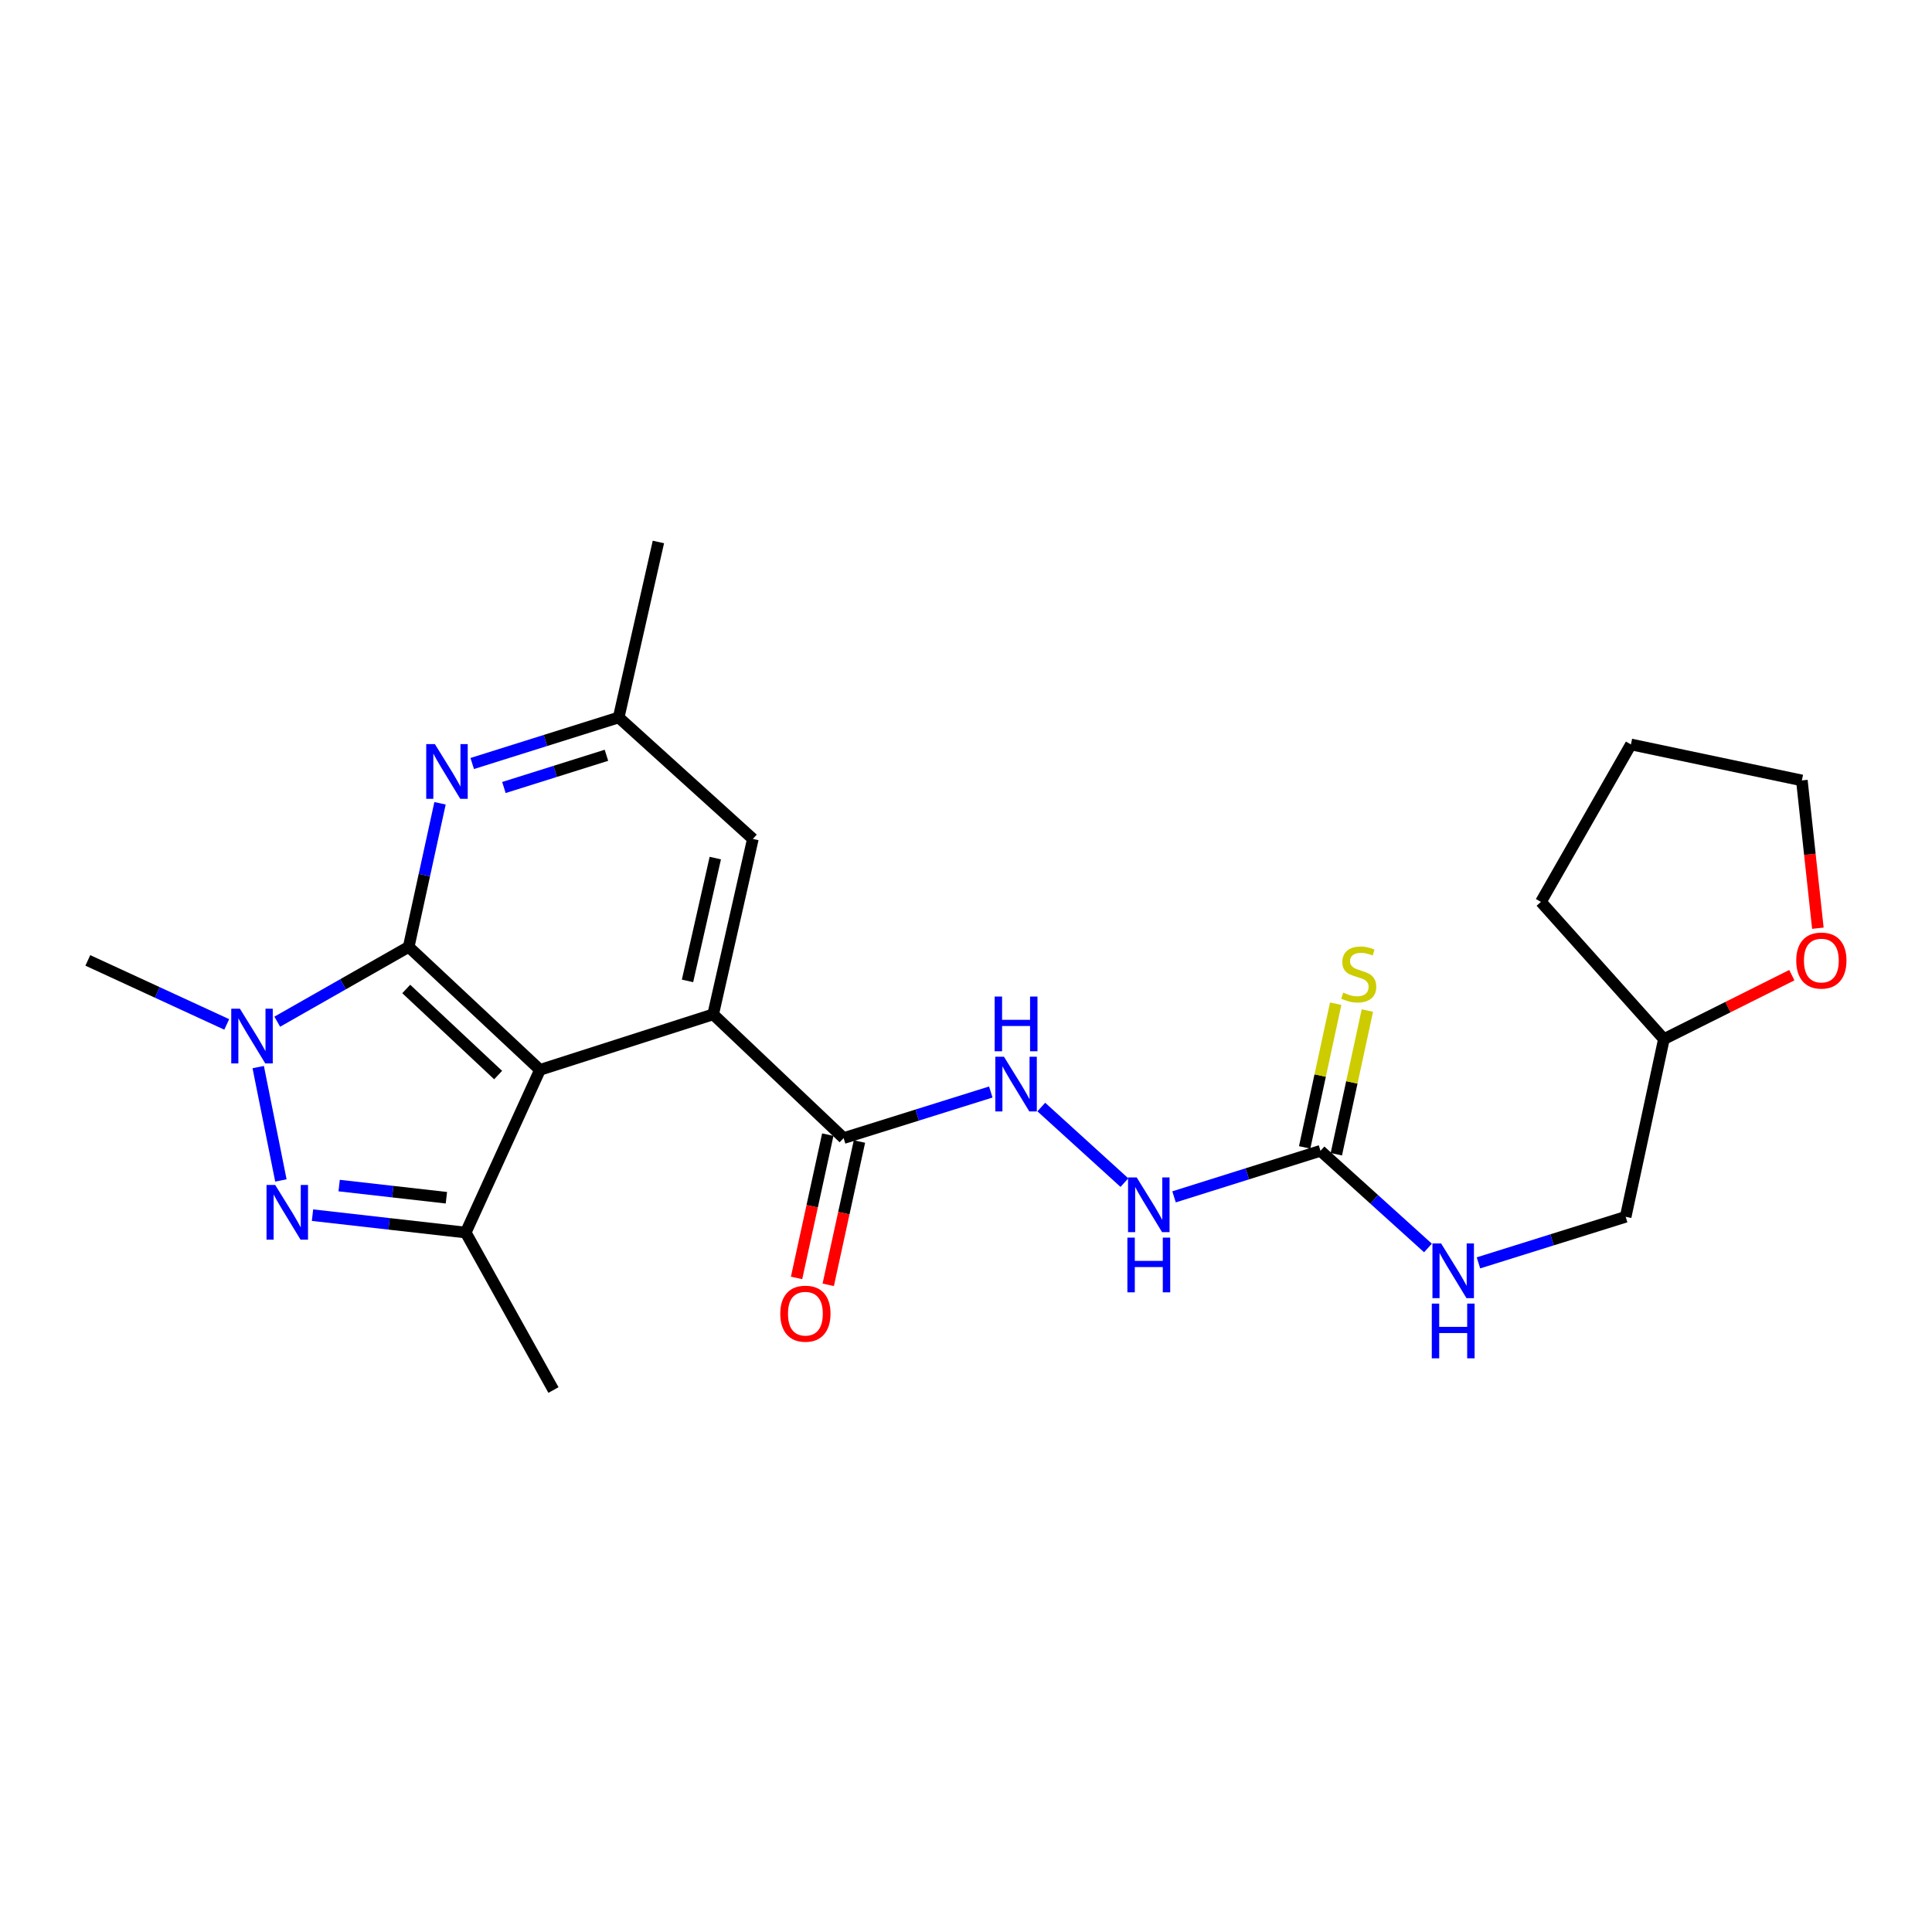 <?xml version='1.0' encoding='iso-8859-1'?>
<svg version='1.1' baseProfile='full'
              xmlns='http://www.w3.org/2000/svg'
                      xmlns:rdkit='http://www.rdkit.org/xml'
                      xmlns:xlink='http://www.w3.org/1999/xlink'
                  xml:space='preserve'
width='1000px' height='1000px' viewBox='0 0 1000 1000'>
<!-- END OF HEADER -->
<rect style='opacity:1.0;fill:#FFFFFF;stroke:none' width='1000' height='1000' x='0' y='0'> </rect>
<path class='bond-0' d='M 211.543,490.104 L 279.492,553.757' style='fill:none;fill-rule:evenodd;stroke:#000000;stroke-width:6px;stroke-linecap:butt;stroke-linejoin:miter;stroke-opacity:1' />
<path class='bond-0' d='M 210.269,511.893 L 257.833,556.45' style='fill:none;fill-rule:evenodd;stroke:#000000;stroke-width:6px;stroke-linecap:butt;stroke-linejoin:miter;stroke-opacity:1' />
<path class='bond-2' d='M 211.543,490.104 L 177.527,509.465' style='fill:none;fill-rule:evenodd;stroke:#000000;stroke-width:6px;stroke-linecap:butt;stroke-linejoin:miter;stroke-opacity:1' />
<path class='bond-2' d='M 177.527,509.465 L 143.51,528.826' style='fill:none;fill-rule:evenodd;stroke:#0000FF;stroke-width:6px;stroke-linecap:butt;stroke-linejoin:miter;stroke-opacity:1' />
<path class='bond-5' d='M 211.543,490.104 L 219.651,452.943' style='fill:none;fill-rule:evenodd;stroke:#000000;stroke-width:6px;stroke-linecap:butt;stroke-linejoin:miter;stroke-opacity:1' />
<path class='bond-5' d='M 219.651,452.943 L 227.758,415.781' style='fill:none;fill-rule:evenodd;stroke:#0000FF;stroke-width:6px;stroke-linecap:butt;stroke-linejoin:miter;stroke-opacity:1' />
<path class='bond-3' d='M 279.492,553.757 L 241.054,637.966' style='fill:none;fill-rule:evenodd;stroke:#000000;stroke-width:6px;stroke-linecap:butt;stroke-linejoin:miter;stroke-opacity:1' />
<path class='bond-4' d='M 279.492,553.757 L 369.134,525.029' style='fill:none;fill-rule:evenodd;stroke:#000000;stroke-width:6px;stroke-linecap:butt;stroke-linejoin:miter;stroke-opacity:1' />
<path class='bond-1' d='M 145.392,610.998 L 133.652,552.332' style='fill:none;fill-rule:evenodd;stroke:#0000FF;stroke-width:6px;stroke-linecap:butt;stroke-linejoin:miter;stroke-opacity:1' />
<path class='bond-24' d='M 161.756,628.966 L 201.405,633.466' style='fill:none;fill-rule:evenodd;stroke:#0000FF;stroke-width:6px;stroke-linecap:butt;stroke-linejoin:miter;stroke-opacity:1' />
<path class='bond-24' d='M 201.405,633.466 L 241.054,637.966' style='fill:none;fill-rule:evenodd;stroke:#000000;stroke-width:6px;stroke-linecap:butt;stroke-linejoin:miter;stroke-opacity:1' />
<path class='bond-24' d='M 175.542,613.65 L 203.296,616.8' style='fill:none;fill-rule:evenodd;stroke:#0000FF;stroke-width:6px;stroke-linecap:butt;stroke-linejoin:miter;stroke-opacity:1' />
<path class='bond-24' d='M 203.296,616.8 L 231.051,619.95' style='fill:none;fill-rule:evenodd;stroke:#000000;stroke-width:6px;stroke-linecap:butt;stroke-linejoin:miter;stroke-opacity:1' />
<path class='bond-16' d='M 117.358,530.239 L 81.406,513.671' style='fill:none;fill-rule:evenodd;stroke:#0000FF;stroke-width:6px;stroke-linecap:butt;stroke-linejoin:miter;stroke-opacity:1' />
<path class='bond-16' d='M 81.406,513.671 L 45.455,497.102' style='fill:none;fill-rule:evenodd;stroke:#000000;stroke-width:6px;stroke-linecap:butt;stroke-linejoin:miter;stroke-opacity:1' />
<path class='bond-18' d='M 241.054,637.966 L 286.472,719.473' style='fill:none;fill-rule:evenodd;stroke:#000000;stroke-width:6px;stroke-linecap:butt;stroke-linejoin:miter;stroke-opacity:1' />
<path class='bond-6' d='M 369.134,525.029 L 436.654,589.073' style='fill:none;fill-rule:evenodd;stroke:#000000;stroke-width:6px;stroke-linecap:butt;stroke-linejoin:miter;stroke-opacity:1' />
<path class='bond-25' d='M 369.134,525.029 L 389.681,434.222' style='fill:none;fill-rule:evenodd;stroke:#000000;stroke-width:6px;stroke-linecap:butt;stroke-linejoin:miter;stroke-opacity:1' />
<path class='bond-25' d='M 355.857,507.706 L 370.239,444.142' style='fill:none;fill-rule:evenodd;stroke:#000000;stroke-width:6px;stroke-linecap:butt;stroke-linejoin:miter;stroke-opacity:1' />
<path class='bond-11' d='M 244.423,395.188 L 282.327,383.27' style='fill:none;fill-rule:evenodd;stroke:#0000FF;stroke-width:6px;stroke-linecap:butt;stroke-linejoin:miter;stroke-opacity:1' />
<path class='bond-11' d='M 282.327,383.27 L 320.232,371.352' style='fill:none;fill-rule:evenodd;stroke:#000000;stroke-width:6px;stroke-linecap:butt;stroke-linejoin:miter;stroke-opacity:1' />
<path class='bond-11' d='M 260.825,407.613 L 287.358,399.271' style='fill:none;fill-rule:evenodd;stroke:#0000FF;stroke-width:6px;stroke-linecap:butt;stroke-linejoin:miter;stroke-opacity:1' />
<path class='bond-11' d='M 287.358,399.271 L 313.891,390.928' style='fill:none;fill-rule:evenodd;stroke:#000000;stroke-width:6px;stroke-linecap:butt;stroke-linejoin:miter;stroke-opacity:1' />
<path class='bond-8' d='M 436.654,589.073 L 474.745,577.148' style='fill:none;fill-rule:evenodd;stroke:#000000;stroke-width:6px;stroke-linecap:butt;stroke-linejoin:miter;stroke-opacity:1' />
<path class='bond-8' d='M 474.745,577.148 L 512.835,565.222' style='fill:none;fill-rule:evenodd;stroke:#0000FF;stroke-width:6px;stroke-linecap:butt;stroke-linejoin:miter;stroke-opacity:1' />
<path class='bond-14' d='M 428.46,587.288 L 420.381,624.37' style='fill:none;fill-rule:evenodd;stroke:#000000;stroke-width:6px;stroke-linecap:butt;stroke-linejoin:miter;stroke-opacity:1' />
<path class='bond-14' d='M 420.381,624.37 L 412.303,661.451' style='fill:none;fill-rule:evenodd;stroke:#FF0000;stroke-width:6px;stroke-linecap:butt;stroke-linejoin:miter;stroke-opacity:1' />
<path class='bond-14' d='M 444.848,590.858 L 436.77,627.94' style='fill:none;fill-rule:evenodd;stroke:#000000;stroke-width:6px;stroke-linecap:butt;stroke-linejoin:miter;stroke-opacity:1' />
<path class='bond-14' d='M 436.77,627.94 L 428.692,665.022' style='fill:none;fill-rule:evenodd;stroke:#FF0000;stroke-width:6px;stroke-linecap:butt;stroke-linejoin:miter;stroke-opacity:1' />
<path class='bond-7' d='M 683.486,595.661 L 645.586,607.575' style='fill:none;fill-rule:evenodd;stroke:#000000;stroke-width:6px;stroke-linecap:butt;stroke-linejoin:miter;stroke-opacity:1' />
<path class='bond-7' d='M 645.586,607.575 L 607.686,619.489' style='fill:none;fill-rule:evenodd;stroke:#0000FF;stroke-width:6px;stroke-linecap:butt;stroke-linejoin:miter;stroke-opacity:1' />
<path class='bond-12' d='M 691.683,597.432 L 699.715,560.244' style='fill:none;fill-rule:evenodd;stroke:#000000;stroke-width:6px;stroke-linecap:butt;stroke-linejoin:miter;stroke-opacity:1' />
<path class='bond-12' d='M 699.715,560.244 L 707.746,523.056' style='fill:none;fill-rule:evenodd;stroke:#CCCC00;stroke-width:6px;stroke-linecap:butt;stroke-linejoin:miter;stroke-opacity:1' />
<path class='bond-12' d='M 675.288,593.891 L 683.32,556.703' style='fill:none;fill-rule:evenodd;stroke:#000000;stroke-width:6px;stroke-linecap:butt;stroke-linejoin:miter;stroke-opacity:1' />
<path class='bond-12' d='M 683.32,556.703 L 691.351,519.515' style='fill:none;fill-rule:evenodd;stroke:#CCCC00;stroke-width:6px;stroke-linecap:butt;stroke-linejoin:miter;stroke-opacity:1' />
<path class='bond-13' d='M 683.486,595.661 L 711.301,620.805' style='fill:none;fill-rule:evenodd;stroke:#000000;stroke-width:6px;stroke-linecap:butt;stroke-linejoin:miter;stroke-opacity:1' />
<path class='bond-13' d='M 711.301,620.805 L 739.116,645.948' style='fill:none;fill-rule:evenodd;stroke:#0000FF;stroke-width:6px;stroke-linecap:butt;stroke-linejoin:miter;stroke-opacity:1' />
<path class='bond-9' d='M 538.975,573.004 L 581.997,612.123' style='fill:none;fill-rule:evenodd;stroke:#0000FF;stroke-width:6px;stroke-linecap:butt;stroke-linejoin:miter;stroke-opacity:1' />
<path class='bond-10' d='M 389.681,434.222 L 320.232,371.352' style='fill:none;fill-rule:evenodd;stroke:#000000;stroke-width:6px;stroke-linecap:butt;stroke-linejoin:miter;stroke-opacity:1' />
<path class='bond-21' d='M 320.232,371.352 L 340.788,280.527' style='fill:none;fill-rule:evenodd;stroke:#000000;stroke-width:6px;stroke-linecap:butt;stroke-linejoin:miter;stroke-opacity:1' />
<path class='bond-17' d='M 765.249,653.656 L 803.344,641.734' style='fill:none;fill-rule:evenodd;stroke:#0000FF;stroke-width:6px;stroke-linecap:butt;stroke-linejoin:miter;stroke-opacity:1' />
<path class='bond-17' d='M 803.344,641.734 L 841.44,629.813' style='fill:none;fill-rule:evenodd;stroke:#000000;stroke-width:6px;stroke-linecap:butt;stroke-linejoin:miter;stroke-opacity:1' />
<path class='bond-15' d='M 927.451,504.739 L 894.342,521.29' style='fill:none;fill-rule:evenodd;stroke:#FF0000;stroke-width:6px;stroke-linecap:butt;stroke-linejoin:miter;stroke-opacity:1' />
<path class='bond-15' d='M 894.342,521.29 L 861.232,537.841' style='fill:none;fill-rule:evenodd;stroke:#000000;stroke-width:6px;stroke-linecap:butt;stroke-linejoin:miter;stroke-opacity:1' />
<path class='bond-20' d='M 940.924,480.44 L 936.781,442.193' style='fill:none;fill-rule:evenodd;stroke:#FF0000;stroke-width:6px;stroke-linecap:butt;stroke-linejoin:miter;stroke-opacity:1' />
<path class='bond-20' d='M 936.781,442.193 L 932.638,403.947' style='fill:none;fill-rule:evenodd;stroke:#000000;stroke-width:6px;stroke-linecap:butt;stroke-linejoin:miter;stroke-opacity:1' />
<path class='bond-19' d='M 841.44,629.813 L 861.232,537.841' style='fill:none;fill-rule:evenodd;stroke:#000000;stroke-width:6px;stroke-linecap:butt;stroke-linejoin:miter;stroke-opacity:1' />
<path class='bond-22' d='M 861.232,537.841 L 797.579,466.818' style='fill:none;fill-rule:evenodd;stroke:#000000;stroke-width:6px;stroke-linecap:butt;stroke-linejoin:miter;stroke-opacity:1' />
<path class='bond-26' d='M 932.638,403.947 L 844.161,385.32' style='fill:none;fill-rule:evenodd;stroke:#000000;stroke-width:6px;stroke-linecap:butt;stroke-linejoin:miter;stroke-opacity:1' />
<path class='bond-23' d='M 797.579,466.818 L 844.161,385.32' style='fill:none;fill-rule:evenodd;stroke:#000000;stroke-width:6px;stroke-linecap:butt;stroke-linejoin:miter;stroke-opacity:1' />
<path  class='atom-2' d='M 142.432 613.323
L 151.712 628.323
Q 152.632 629.803, 154.112 632.483
Q 155.592 635.163, 155.672 635.323
L 155.672 613.323
L 159.432 613.323
L 159.432 641.643
L 155.552 641.643
L 145.592 625.243
Q 144.432 623.323, 143.192 621.123
Q 141.992 618.923, 141.632 618.243
L 141.632 641.643
L 137.952 641.643
L 137.952 613.323
L 142.432 613.323
' fill='#0000FF'/>
<path  class='atom-3' d='M 124.177 522.107
L 133.457 537.107
Q 134.377 538.587, 135.857 541.267
Q 137.337 543.947, 137.417 544.107
L 137.417 522.107
L 141.177 522.107
L 141.177 550.427
L 137.297 550.427
L 127.337 534.027
Q 126.177 532.107, 124.937 529.907
Q 123.737 527.707, 123.377 527.027
L 123.377 550.427
L 119.697 550.427
L 119.697 522.107
L 124.177 522.107
' fill='#0000FF'/>
<path  class='atom-6' d='M 225.094 385.137
L 234.374 400.137
Q 235.294 401.617, 236.774 404.297
Q 238.254 406.977, 238.334 407.137
L 238.334 385.137
L 242.094 385.137
L 242.094 413.457
L 238.214 413.457
L 228.254 397.057
Q 227.094 395.137, 225.854 392.937
Q 224.654 390.737, 224.294 390.057
L 224.294 413.457
L 220.614 413.457
L 220.614 385.137
L 225.094 385.137
' fill='#0000FF'/>
<path  class='atom-9' d='M 519.654 546.968
L 528.934 561.968
Q 529.854 563.448, 531.334 566.128
Q 532.814 568.808, 532.894 568.968
L 532.894 546.968
L 536.654 546.968
L 536.654 575.288
L 532.774 575.288
L 522.814 558.888
Q 521.654 556.968, 520.414 554.768
Q 519.214 552.568, 518.854 551.888
L 518.854 575.288
L 515.174 575.288
L 515.174 546.968
L 519.654 546.968
' fill='#0000FF'/>
<path  class='atom-9' d='M 514.834 515.816
L 518.674 515.816
L 518.674 527.856
L 533.154 527.856
L 533.154 515.816
L 536.994 515.816
L 536.994 544.136
L 533.154 544.136
L 533.154 531.056
L 518.674 531.056
L 518.674 544.136
L 514.834 544.136
L 514.834 515.816
' fill='#0000FF'/>
<path  class='atom-10' d='M 588.357 609.438
L 597.637 624.438
Q 598.557 625.918, 600.037 628.598
Q 601.517 631.278, 601.597 631.438
L 601.597 609.438
L 605.357 609.438
L 605.357 637.758
L 601.477 637.758
L 591.517 621.358
Q 590.357 619.438, 589.117 617.238
Q 587.917 615.038, 587.557 614.358
L 587.557 637.758
L 583.877 637.758
L 583.877 609.438
L 588.357 609.438
' fill='#0000FF'/>
<path  class='atom-10' d='M 583.537 640.59
L 587.377 640.59
L 587.377 652.63
L 601.857 652.63
L 601.857 640.59
L 605.697 640.59
L 605.697 668.91
L 601.857 668.91
L 601.857 655.83
L 587.377 655.83
L 587.377 668.91
L 583.537 668.91
L 583.537 640.59
' fill='#0000FF'/>
<path  class='atom-13' d='M 695.268 513.783
Q 695.588 513.903, 696.908 514.463
Q 698.228 515.023, 699.668 515.383
Q 701.148 515.703, 702.588 515.703
Q 705.268 515.703, 706.828 514.423
Q 708.388 513.103, 708.388 510.823
Q 708.388 509.263, 707.588 508.303
Q 706.828 507.343, 705.628 506.823
Q 704.428 506.303, 702.428 505.703
Q 699.908 504.943, 698.388 504.223
Q 696.908 503.503, 695.828 501.983
Q 694.788 500.463, 694.788 497.903
Q 694.788 494.343, 697.188 492.143
Q 699.628 489.943, 704.428 489.943
Q 707.708 489.943, 711.428 491.503
L 710.508 494.583
Q 707.108 493.183, 704.548 493.183
Q 701.788 493.183, 700.268 494.343
Q 698.748 495.463, 698.788 497.423
Q 698.788 498.943, 699.548 499.863
Q 700.348 500.783, 701.468 501.303
Q 702.628 501.823, 704.548 502.423
Q 707.108 503.223, 708.628 504.023
Q 710.148 504.823, 711.228 506.463
Q 712.348 508.063, 712.348 510.823
Q 712.348 514.743, 709.708 516.863
Q 707.108 518.943, 702.748 518.943
Q 700.228 518.943, 698.308 518.383
Q 696.428 517.863, 694.188 516.943
L 695.268 513.783
' fill='#CCCC00'/>
<path  class='atom-14' d='M 745.911 643.589
L 755.191 658.589
Q 756.111 660.069, 757.591 662.749
Q 759.071 665.429, 759.151 665.589
L 759.151 643.589
L 762.911 643.589
L 762.911 671.909
L 759.031 671.909
L 749.071 655.509
Q 747.911 653.589, 746.671 651.389
Q 745.471 649.189, 745.111 648.509
L 745.111 671.909
L 741.431 671.909
L 741.431 643.589
L 745.911 643.589
' fill='#0000FF'/>
<path  class='atom-14' d='M 741.091 674.741
L 744.931 674.741
L 744.931 686.781
L 759.411 686.781
L 759.411 674.741
L 763.251 674.741
L 763.251 703.061
L 759.411 703.061
L 759.411 689.981
L 744.931 689.981
L 744.931 703.061
L 741.091 703.061
L 741.091 674.741
' fill='#0000FF'/>
<path  class='atom-15' d='M 403.871 679.96
Q 403.871 673.16, 407.231 669.36
Q 410.591 665.56, 416.871 665.56
Q 423.151 665.56, 426.511 669.36
Q 429.871 673.16, 429.871 679.96
Q 429.871 686.84, 426.471 690.76
Q 423.071 694.64, 416.871 694.64
Q 410.631 694.64, 407.231 690.76
Q 403.871 686.88, 403.871 679.96
M 416.871 691.44
Q 421.191 691.44, 423.511 688.56
Q 425.871 685.64, 425.871 679.96
Q 425.871 674.4, 423.511 671.6
Q 421.191 668.76, 416.871 668.76
Q 412.551 668.76, 410.191 671.56
Q 407.871 674.36, 407.871 679.96
Q 407.871 685.68, 410.191 688.56
Q 412.551 691.44, 416.871 691.44
' fill='#FF0000'/>
<path  class='atom-16' d='M 929.729 497.182
Q 929.729 490.382, 933.089 486.582
Q 936.449 482.782, 942.729 482.782
Q 949.009 482.782, 952.369 486.582
Q 955.729 490.382, 955.729 497.182
Q 955.729 504.062, 952.329 507.982
Q 948.929 511.862, 942.729 511.862
Q 936.489 511.862, 933.089 507.982
Q 929.729 504.102, 929.729 497.182
M 942.729 508.662
Q 947.049 508.662, 949.369 505.782
Q 951.729 502.862, 951.729 497.182
Q 951.729 491.622, 949.369 488.822
Q 947.049 485.982, 942.729 485.982
Q 938.409 485.982, 936.049 488.782
Q 933.729 491.582, 933.729 497.182
Q 933.729 502.902, 936.049 505.782
Q 938.409 508.662, 942.729 508.662
' fill='#FF0000'/>
</svg>
